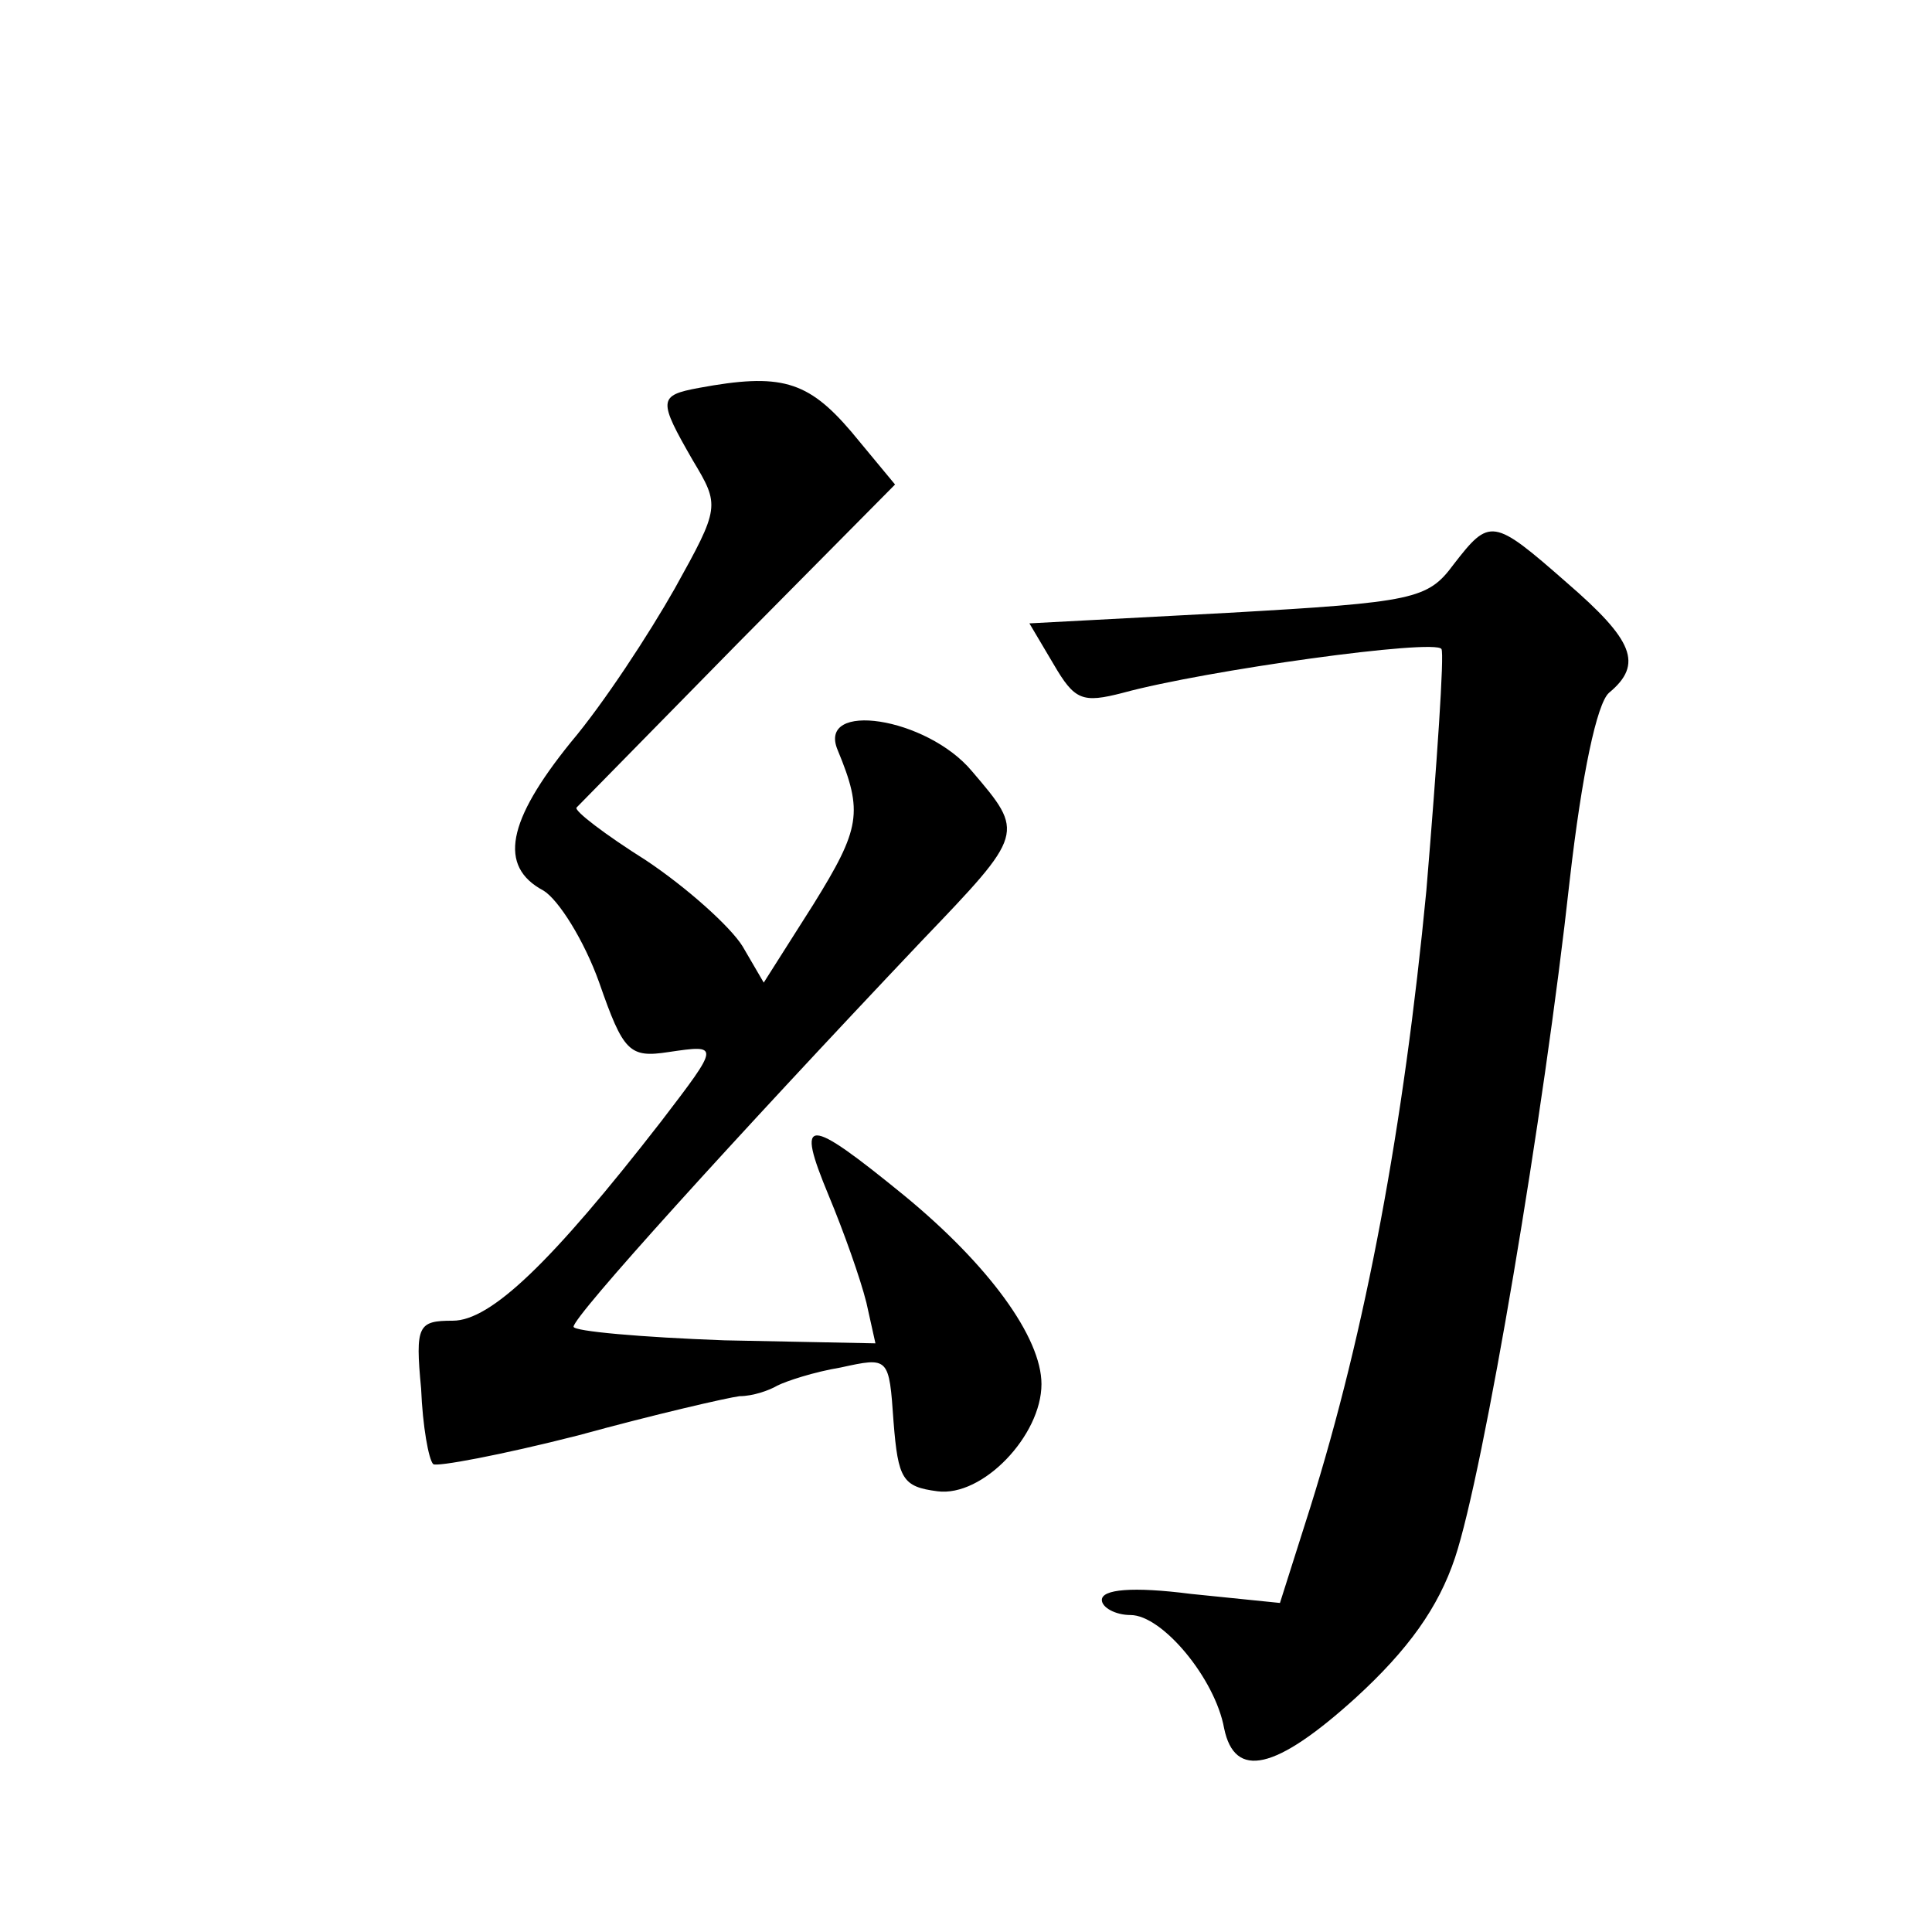 <?xml version="1.0" standalone="no"?>
<!DOCTYPE svg PUBLIC "-//W3C//DTD SVG 20010904//EN"
 "http://www.w3.org/TR/2001/REC-SVG-20010904/DTD/svg10.dtd">
<svg version="1.0" xmlns="http://www.w3.org/2000/svg"
 width="128pt" height="128pt" viewBox="0 0 128 128"
 preserveAspectRatio="xMidYMid meet">
<g transform="translate(0,128) scale(0.1,-0.1)"
fill="#0" stroke="none">
<path d="M463 1023 c-27 -5 -27 -8 -4 -48 18 -30 18 -31 -12 -85 -17 -30 -47 -76
-69 -102 -42 -52 -48 -82 -18 -98 10 -6 27 -33 37 -61 16 -46 20 -50 46 -46 34
5 34 5 -5 -46 -73 -94 -113 -132 -138 -132 -23 0 -25 -3 -21 -45 1 -25 5 -47 8
-50 2 -2 45 6 96 19 51 14 99 25 107 26 9 0 20 4 25 7 6 3 24 9 42 12 32 7 32 7
35 -36 3 -38 6 -43 29 -46 30 -4 69 37 69 71 0 31 -35 79 -91 125 -65 53 -72 53
-50 0 10 -24 21 -55 25 -71 l6 -27 -100 2 c-55 2 -100 6 -100 9 0 7 105 123 231
256 68 71 68 71 33 112 -30 36 -103 47 -89 14 17 -41 15 -52 -16 -102 l-33 -52
-14 24 c-8 13 -37 39 -64 57 -27 17 -48 33 -46 35 2 2 50 51 107 109 l104 105 -29
35 c-29 34 -47 39 -101 29z M963 906 c-17 -23 -26 -25 -149 -32 l-132 -7 16 -27
c14 -24 19 -26 46 -19 55 15 207 36 211 29 2 -3 -3 -76 -10 -160 -15 -156 -40 -291
-77 -409 l-20 -63 -59 6 c-39 5 -59 3 -59 -4 0 -5 9 -10 19 -10 21 0 56 -42 62
-75 7 -34 34 -28 87 20 35 32 55 60 66 93 19 57 59 294 76 449 8 70 18 117 26 124
23 19 16 35 -28 73 -49 43 -51 43 -75 12z"/>
</g>
</svg>
